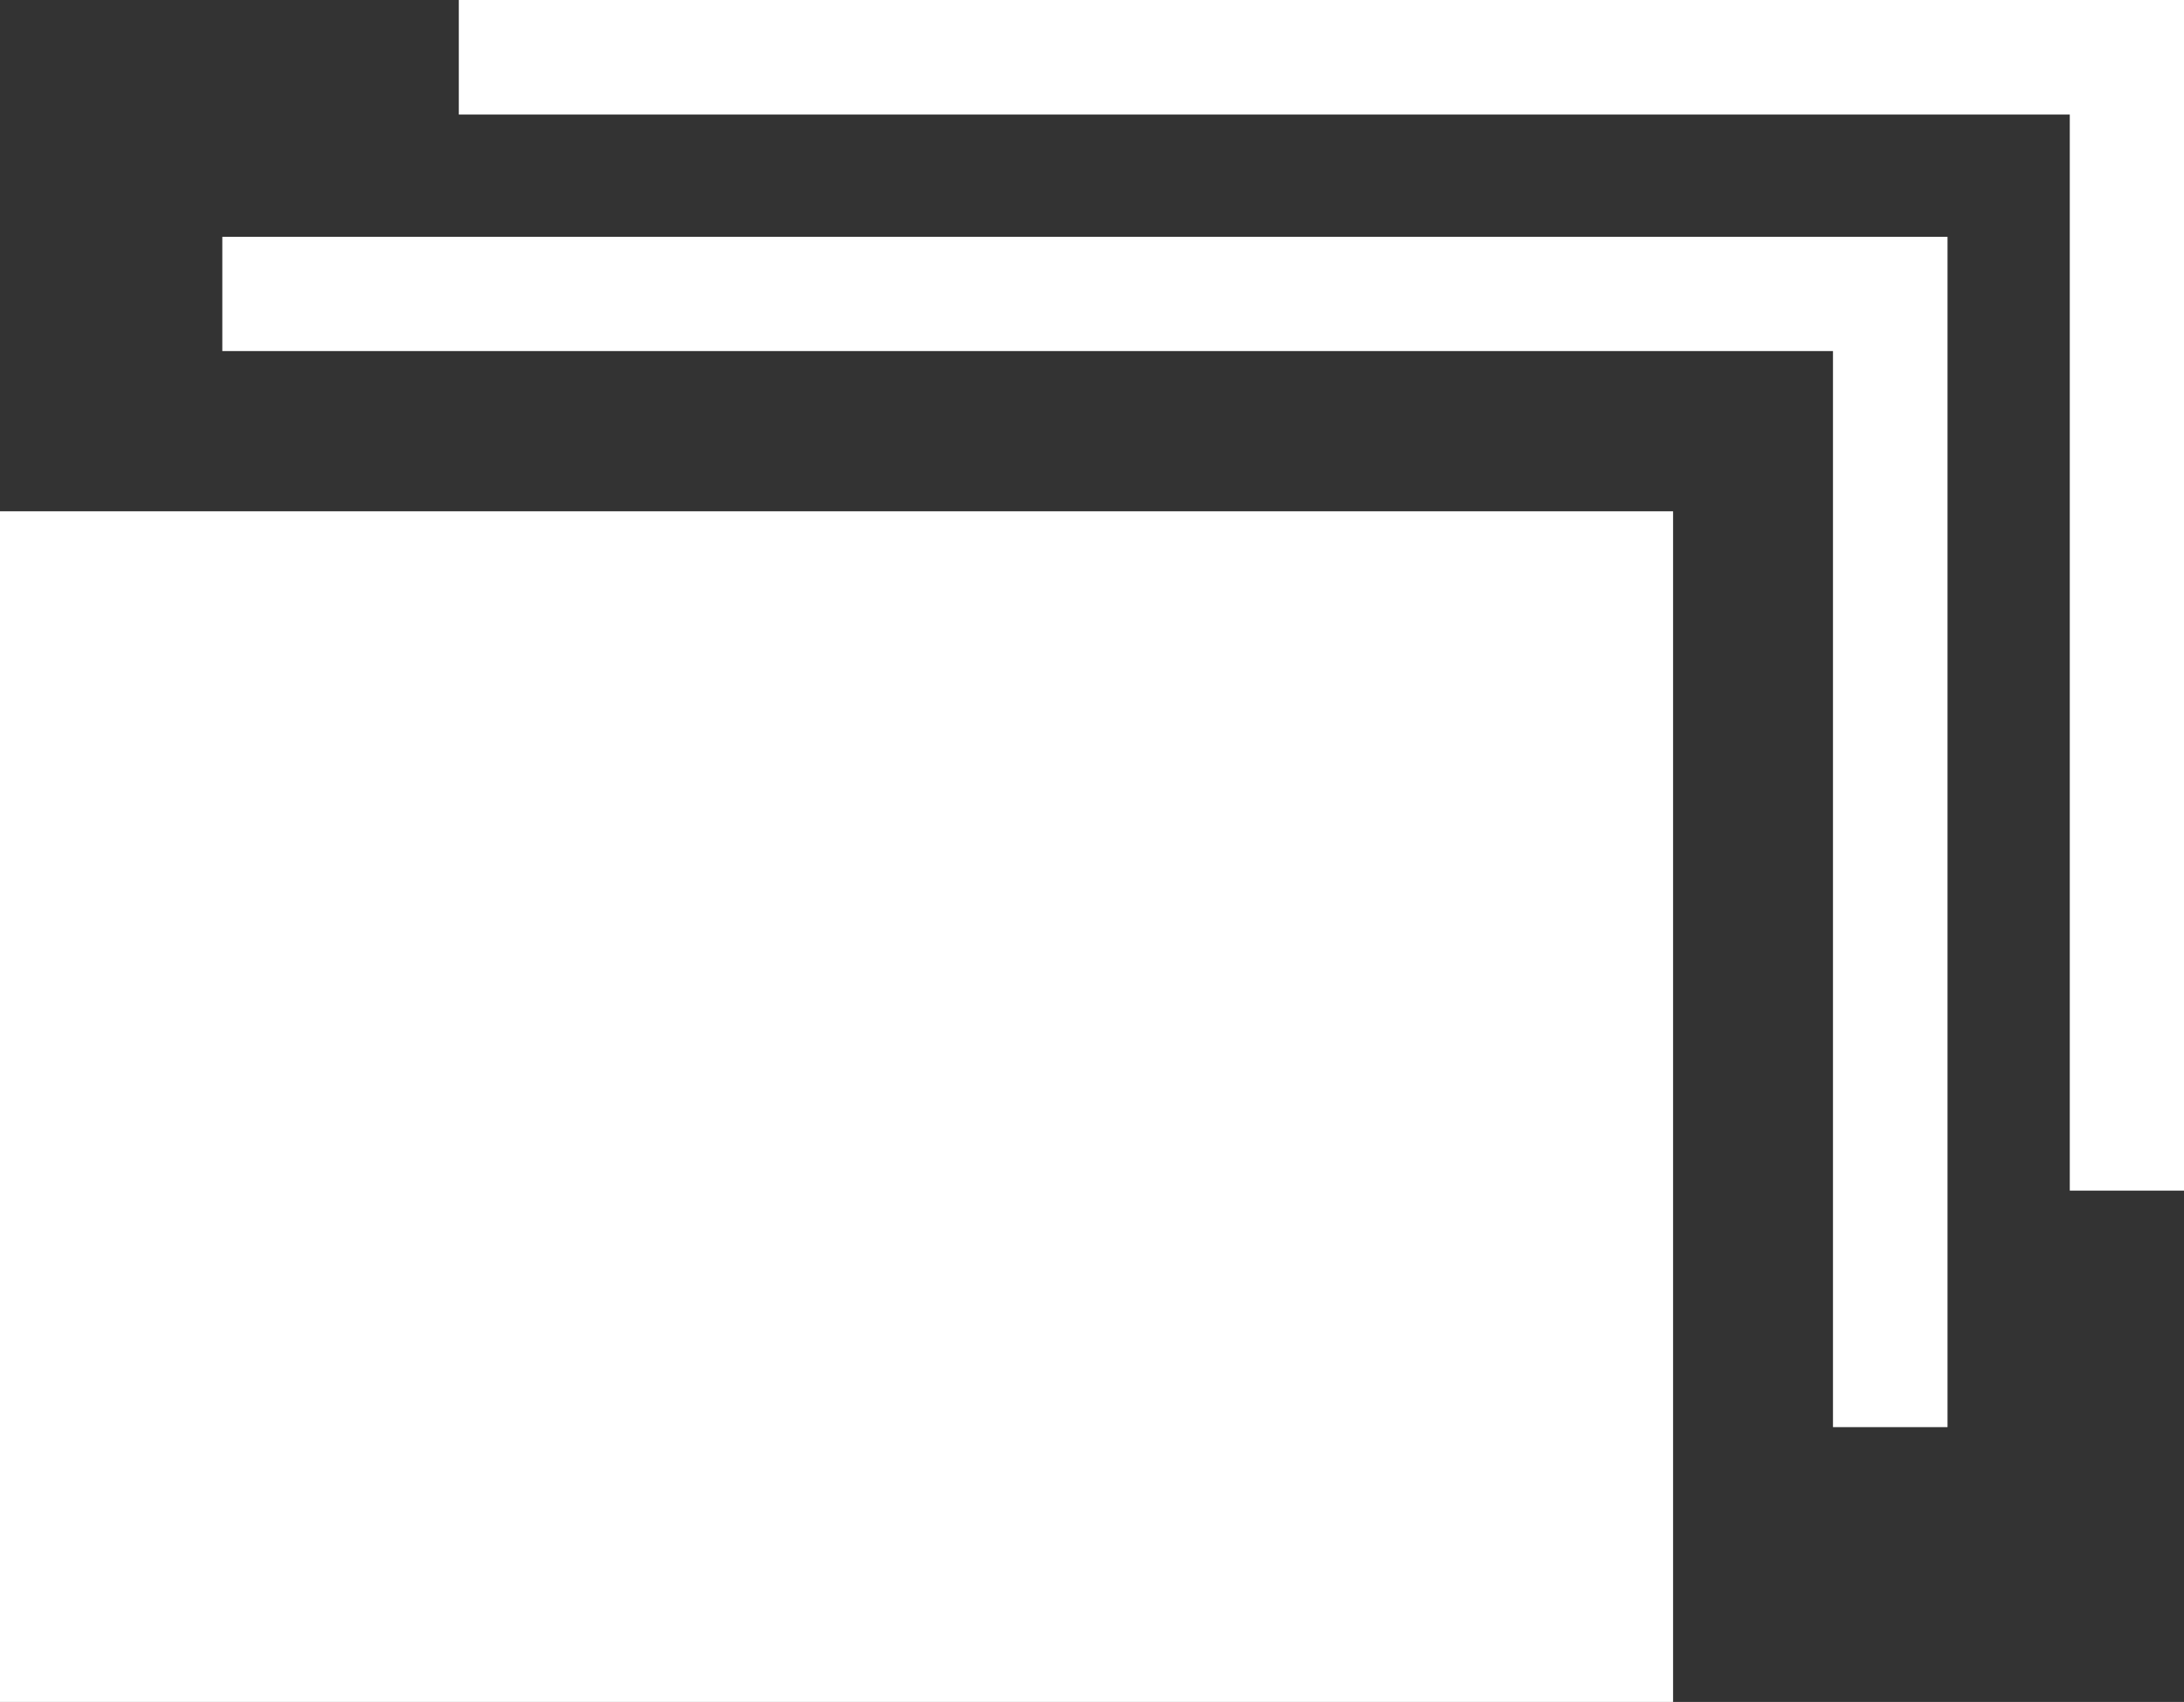 <svg xmlns="http://www.w3.org/2000/svg" viewBox="0 0 67.88 52.89"><rect x="0" y="0" width="67.88" height="52.89" fill="#333333" stroke="none"/><defs><style>.cls-1{fill:#fff;}</style></defs><title>アセット 6</title><g id="レイヤー_2" data-name="レイヤー 2"><g id="guid"><path class="cls-1" d="M52,52.89v-37H0v37Z"/><polygon class="cls-1" points="56.97 10.91 56.97 26.57 56.97 40.79 56.97 44.35 60.53 44.35 60.53 7.36 6.91 7.36 6.91 10.91 27.09 10.91 56.97 10.91"/><polygon class="cls-1" points="64.33 3.56 64.33 19.21 64.33 33.44 64.33 37 67.88 37 67.88 0 14.26 0 14.26 3.56 34.44 3.56 64.33 3.56"/></g></g></svg>